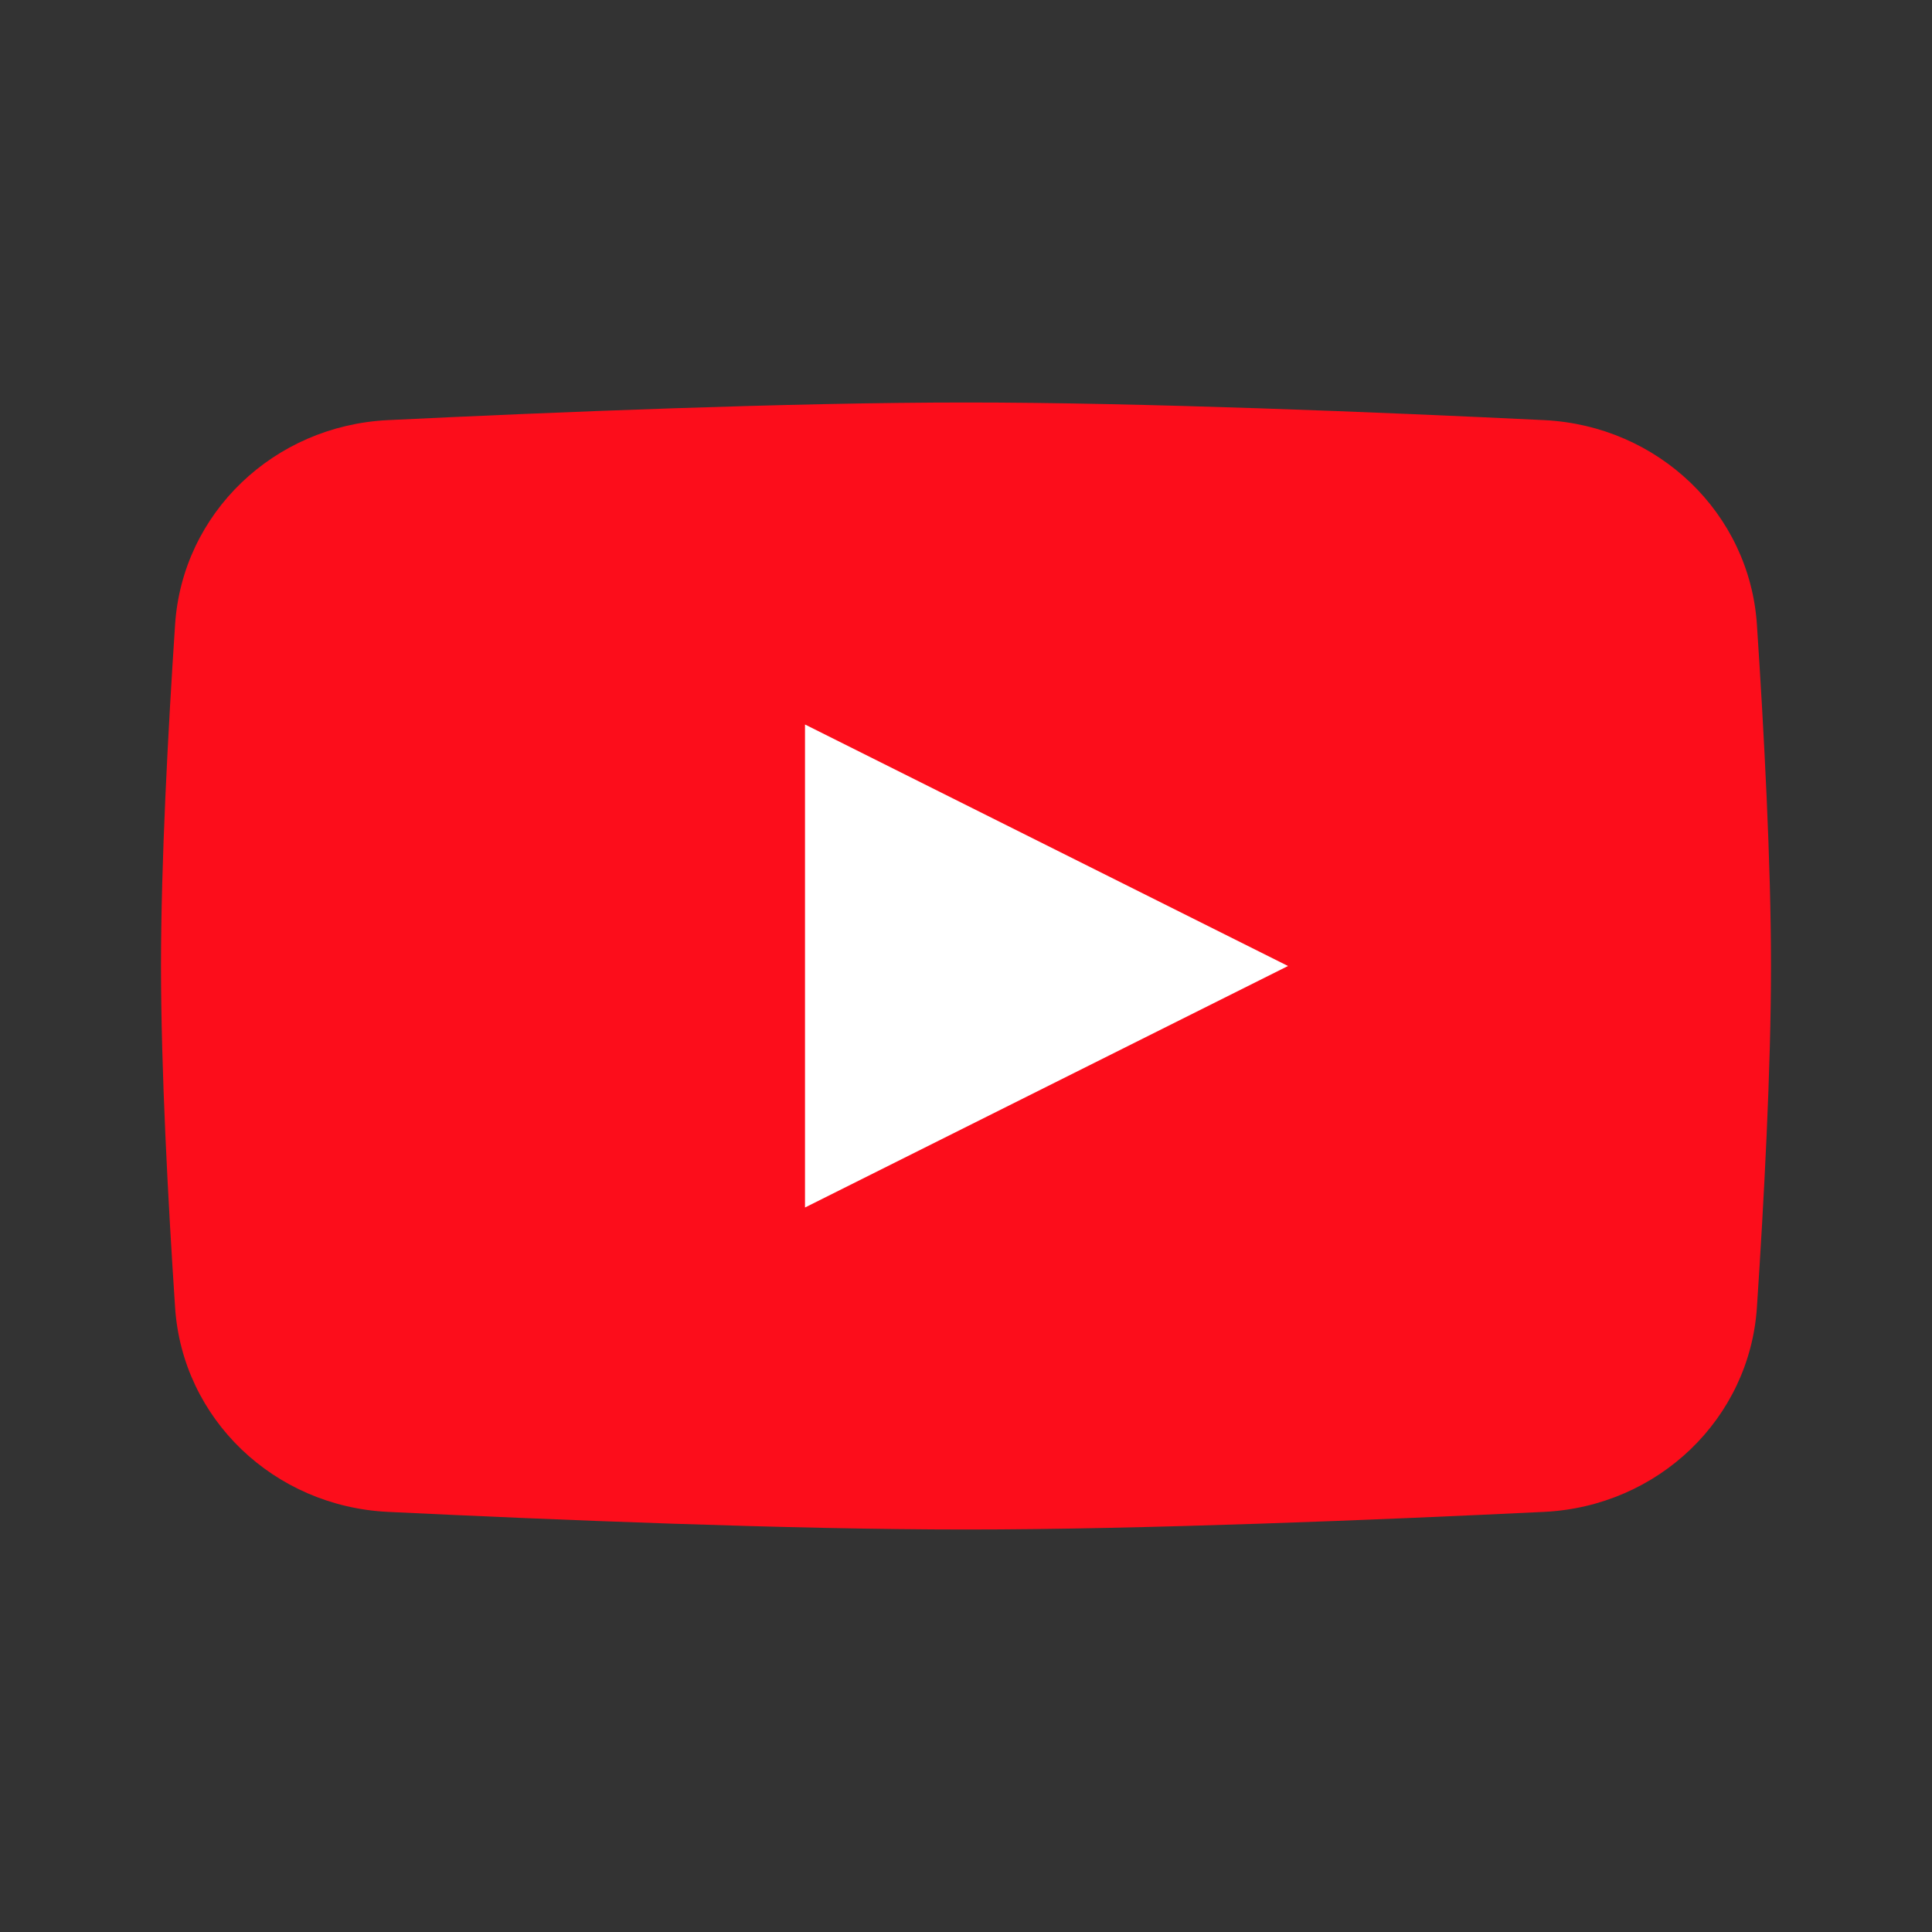 <svg width="24" height="24" viewBox="0 0 24 24" fill="none" xmlns="http://www.w3.org/2000/svg">
<rect x="0" y="0" width="24" height="24" fill="#333333" stroke="none"/>
<path d="M2.175 7.759C2.266 6.374 3.403 5.288 4.817 5.219C6.866 5.12 9.794 5 12 5C14.206 5 17.134 5.12 19.183 5.219C20.597 5.288 21.733 6.374 21.825 7.759C21.913 9.086 22 10.719 22 12C22 13.281 21.913 14.914 21.825 16.241C21.733 17.626 20.597 18.712 19.183 18.781C17.134 18.88 14.206 19 12 19C9.794 19 6.866 18.88 4.817 18.781C3.403 18.712 2.266 17.626 2.175 16.241C2.087 14.914 2 13.281 2 12C2 10.719 2.087 9.086 2.175 7.759Z" fill="#FC0D1B"/>
<path d="M10 9V15L16 12L10 9Z" fill="white"/>
</svg>
